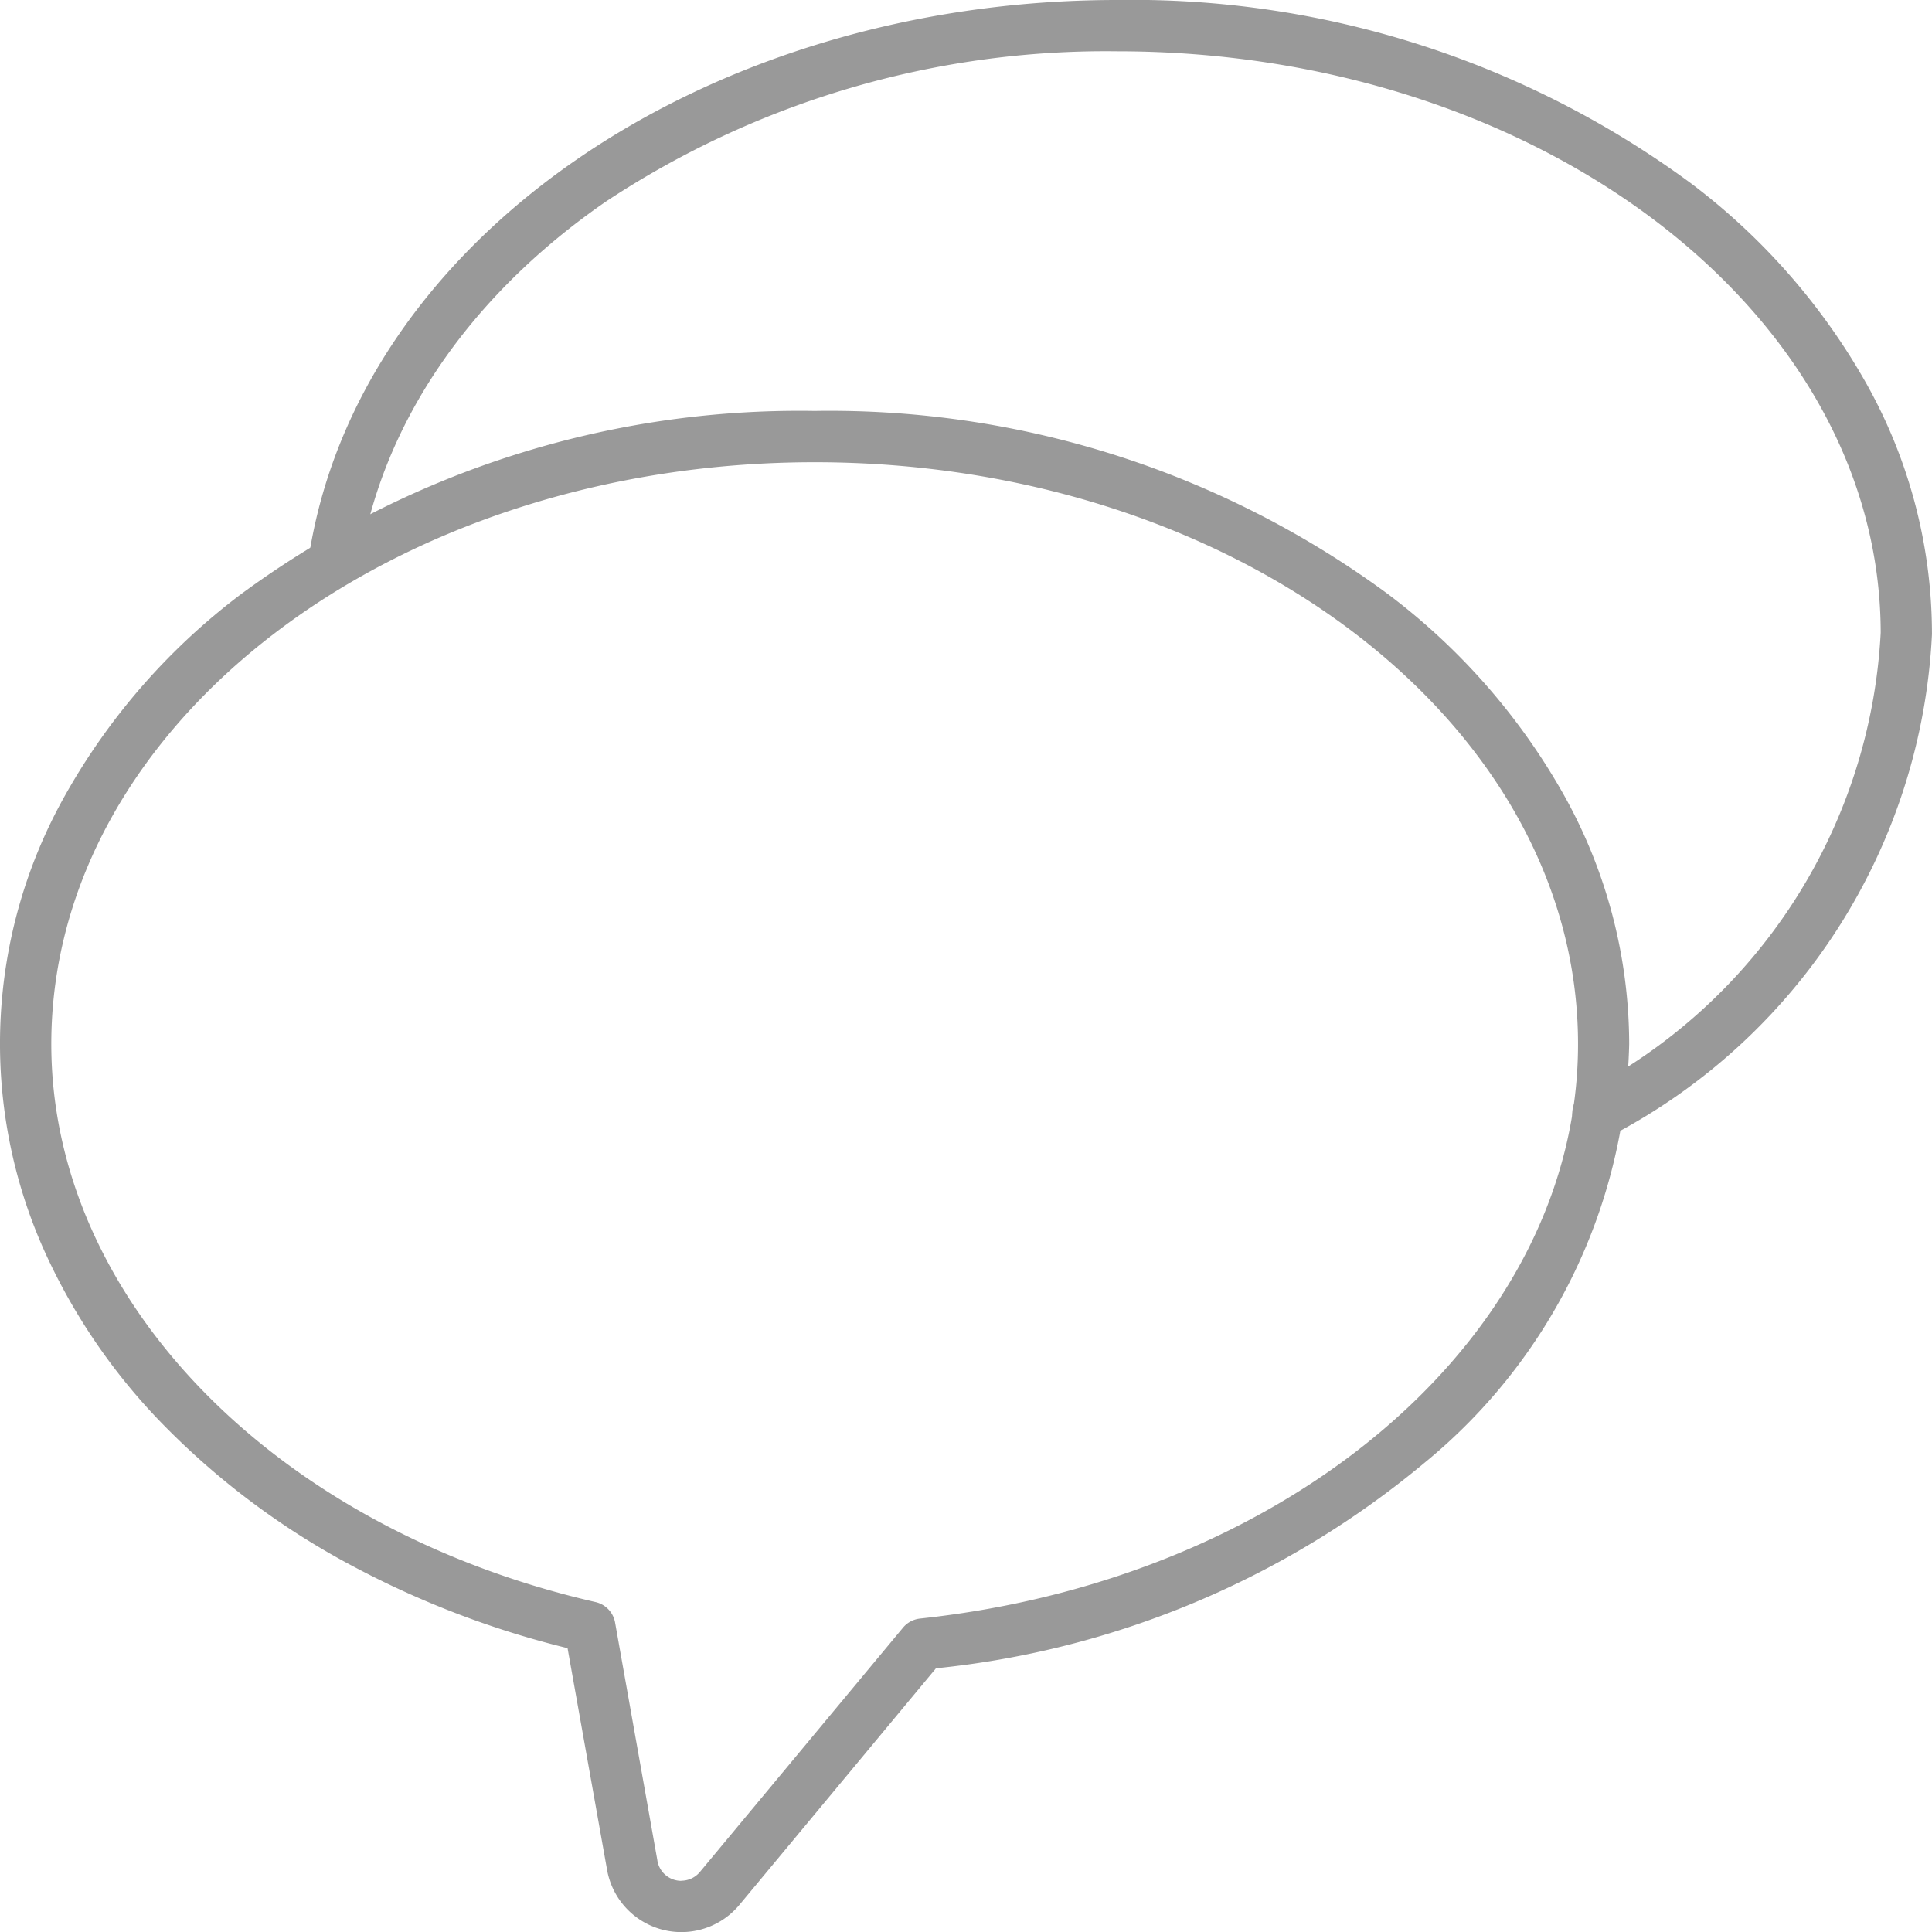 <svg xmlns="http://www.w3.org/2000/svg" width="56.497" height="56.5" viewBox="0 0 56.497 56.5"><g transform="translate(-13.25 -13.25)"><path d="M37.071,17.62a27.533,27.533,0,0,1,16.767,5.356,19.006,19.006,0,0,1,5.147,5.879,14.969,14.969,0,0,1,1.907,7.278A16.3,16.3,0,0,1,54.92,48.368a26.476,26.476,0,0,1-14.3,6.021l-5.747,6.917A2.207,2.207,0,0,1,31,60.269L29.847,53.8a26.972,26.972,0,0,1-6.283-2.4,22.508,22.508,0,0,1-5.406-4,17.649,17.649,0,0,1-3.6-5.194,14.8,14.8,0,0,1,.6-13.353A19.006,19.006,0,0,1,20.3,22.976,27.533,27.533,0,0,1,37.071,17.62ZM33.173,60.6a.705.705,0,0,0,.544-.255L39.657,53.2a.75.75,0,0,1,.5-.266c10.968-1.174,19.239-8.4,19.239-16.8,0-9.382-10.013-17.014-22.321-17.014S14.75,26.752,14.75,36.134c0,7.462,6.545,14.172,15.916,16.318a.75.75,0,0,1,.571.6l1.237,6.957v.006a.708.708,0,0,0,.7.589Z" transform="translate(0 7.647)" fill="#999"/><path d="M54.239,46.566a.75.75,0,0,1-.346-1.416,16.049,16.049,0,0,0,8.615-13.4c-.013-9.373-10.021-17-22.321-17A26.51,26.51,0,0,0,25.23,19.144c-4.025,2.777-6.585,6.557-7.209,10.643a.75.75,0,1,1-1.483-.226c1.419-9.3,11.586-16.311,23.648-16.311a27.533,27.533,0,0,1,16.767,5.356A19.006,19.006,0,0,1,62.1,24.486a14.969,14.969,0,0,1,1.907,7.278q0,.018,0,.037a17.5,17.5,0,0,1-9.423,14.681A.747.747,0,0,1,54.239,46.566Z" transform="translate(5.739 0)" fill="#999"/></g></svg>